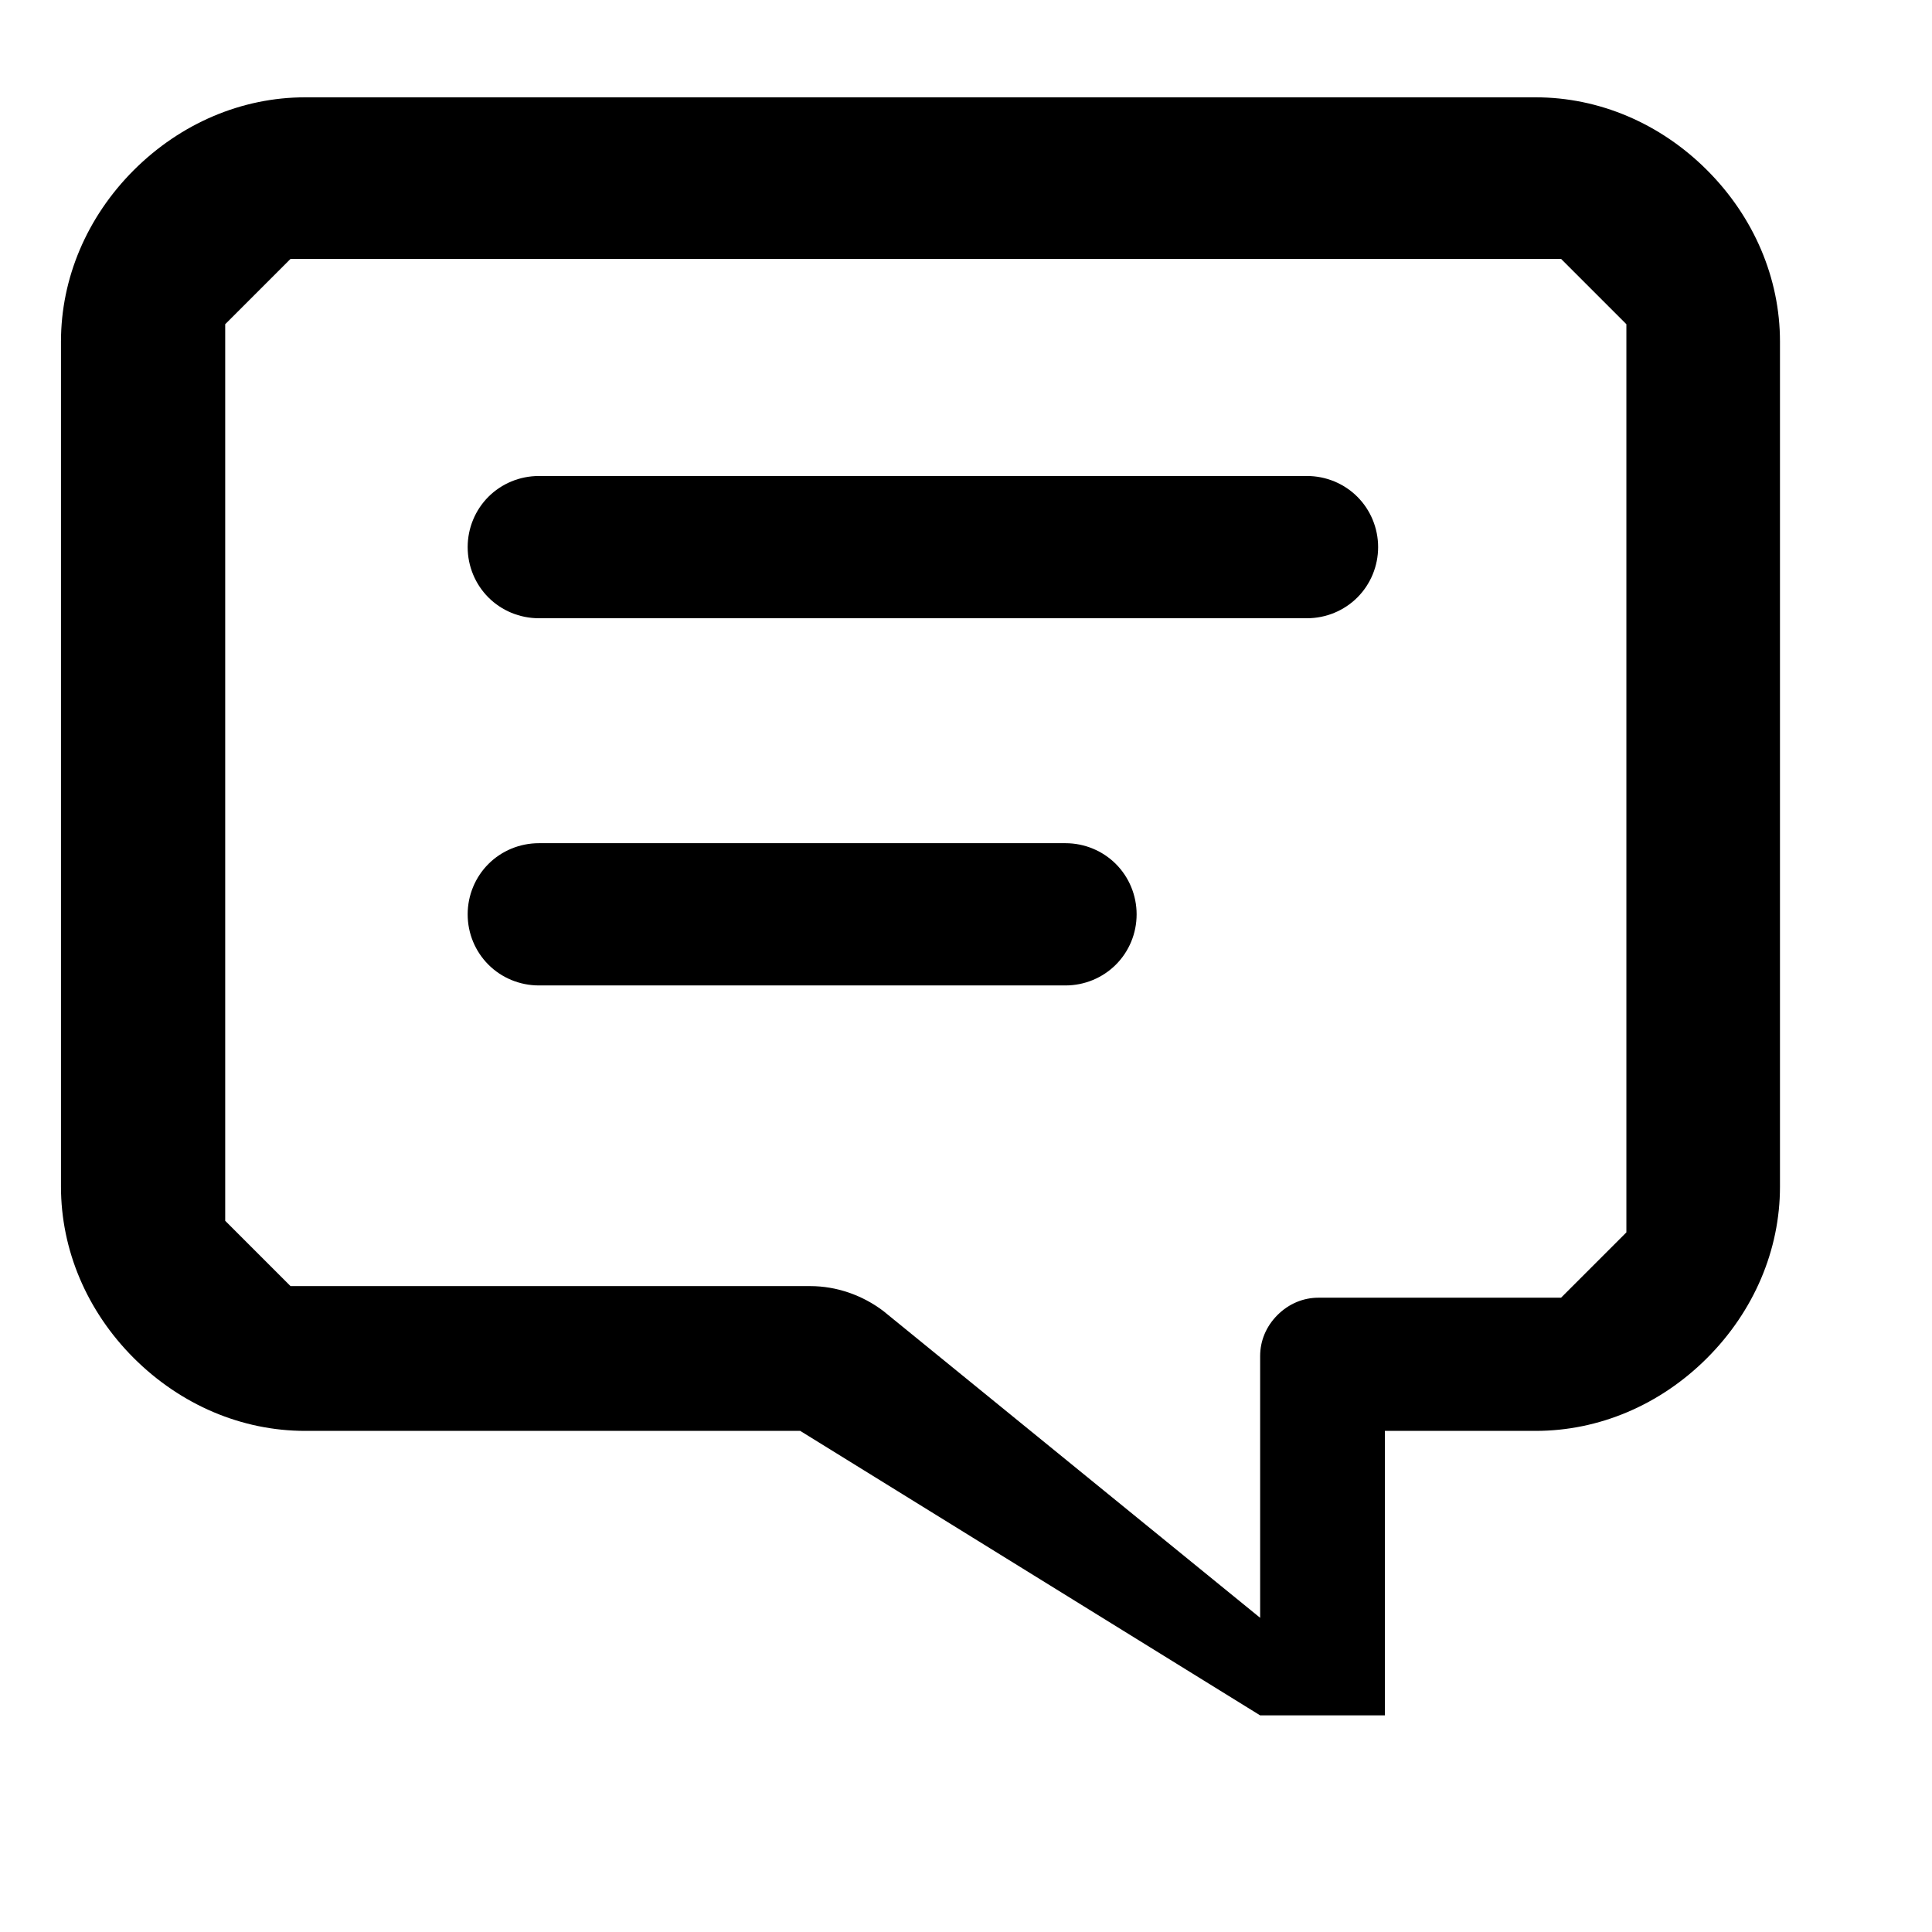 <svg width="16" height="16" viewBox="0 0 16 16" fill="none" xmlns="http://www.w3.org/2000/svg">
<path fill-rule="evenodd" clip-rule="evenodd" d="M13.469 2.685L12.928 2.144H2.406L1.865 2.685V10.11L2.406 10.651H6.711C6.928 10.651 7.142 10.726 7.315 10.857L10.436 13.398V11.23C10.436 11.105 10.485 10.985 10.579 10.891C10.674 10.796 10.794 10.747 10.919 10.747H12.928L13.469 10.206V2.685ZM2.527 0.806H12.718C13.241 0.806 13.748 1.02 14.137 1.409C14.526 1.798 14.741 2.305 14.741 2.828V9.828C14.741 10.351 14.526 10.858 14.137 11.247C13.748 11.636 13.241 11.85 12.718 11.85H11.469V14.206H10.436L6.627 11.85H2.527C2.004 11.85 1.498 11.636 1.108 11.247C0.719 10.858 0.505 10.351 0.505 9.828V2.828C0.505 2.305 0.719 1.798 1.108 1.409C1.498 1.02 2.004 0.806 2.527 0.806ZM10.824 5.12H4.463C4.304 5.12 4.154 5.057 4.045 4.948C3.936 4.839 3.873 4.689 3.873 4.531C3.873 4.373 3.936 4.223 4.045 4.114C4.154 4.005 4.304 3.942 4.463 3.942H10.824C10.982 3.942 11.132 4.005 11.241 4.114C11.35 4.223 11.413 4.373 11.413 4.531C11.413 4.689 11.35 4.839 11.241 4.948C11.132 5.057 10.982 5.12 10.824 5.12ZM8.824 8.161H4.463C4.304 8.161 4.154 8.098 4.045 7.989C3.936 7.88 3.873 7.731 3.873 7.572C3.873 7.414 3.936 7.264 4.045 7.155C4.154 7.046 4.304 6.983 4.463 6.983H8.824C8.982 6.983 9.132 7.046 9.241 7.155C9.35 7.264 9.413 7.414 9.413 7.572C9.413 7.731 9.35 7.88 9.241 7.989C9.132 8.098 8.982 8.161 8.824 8.161Z" fill="black"/>
</svg>
